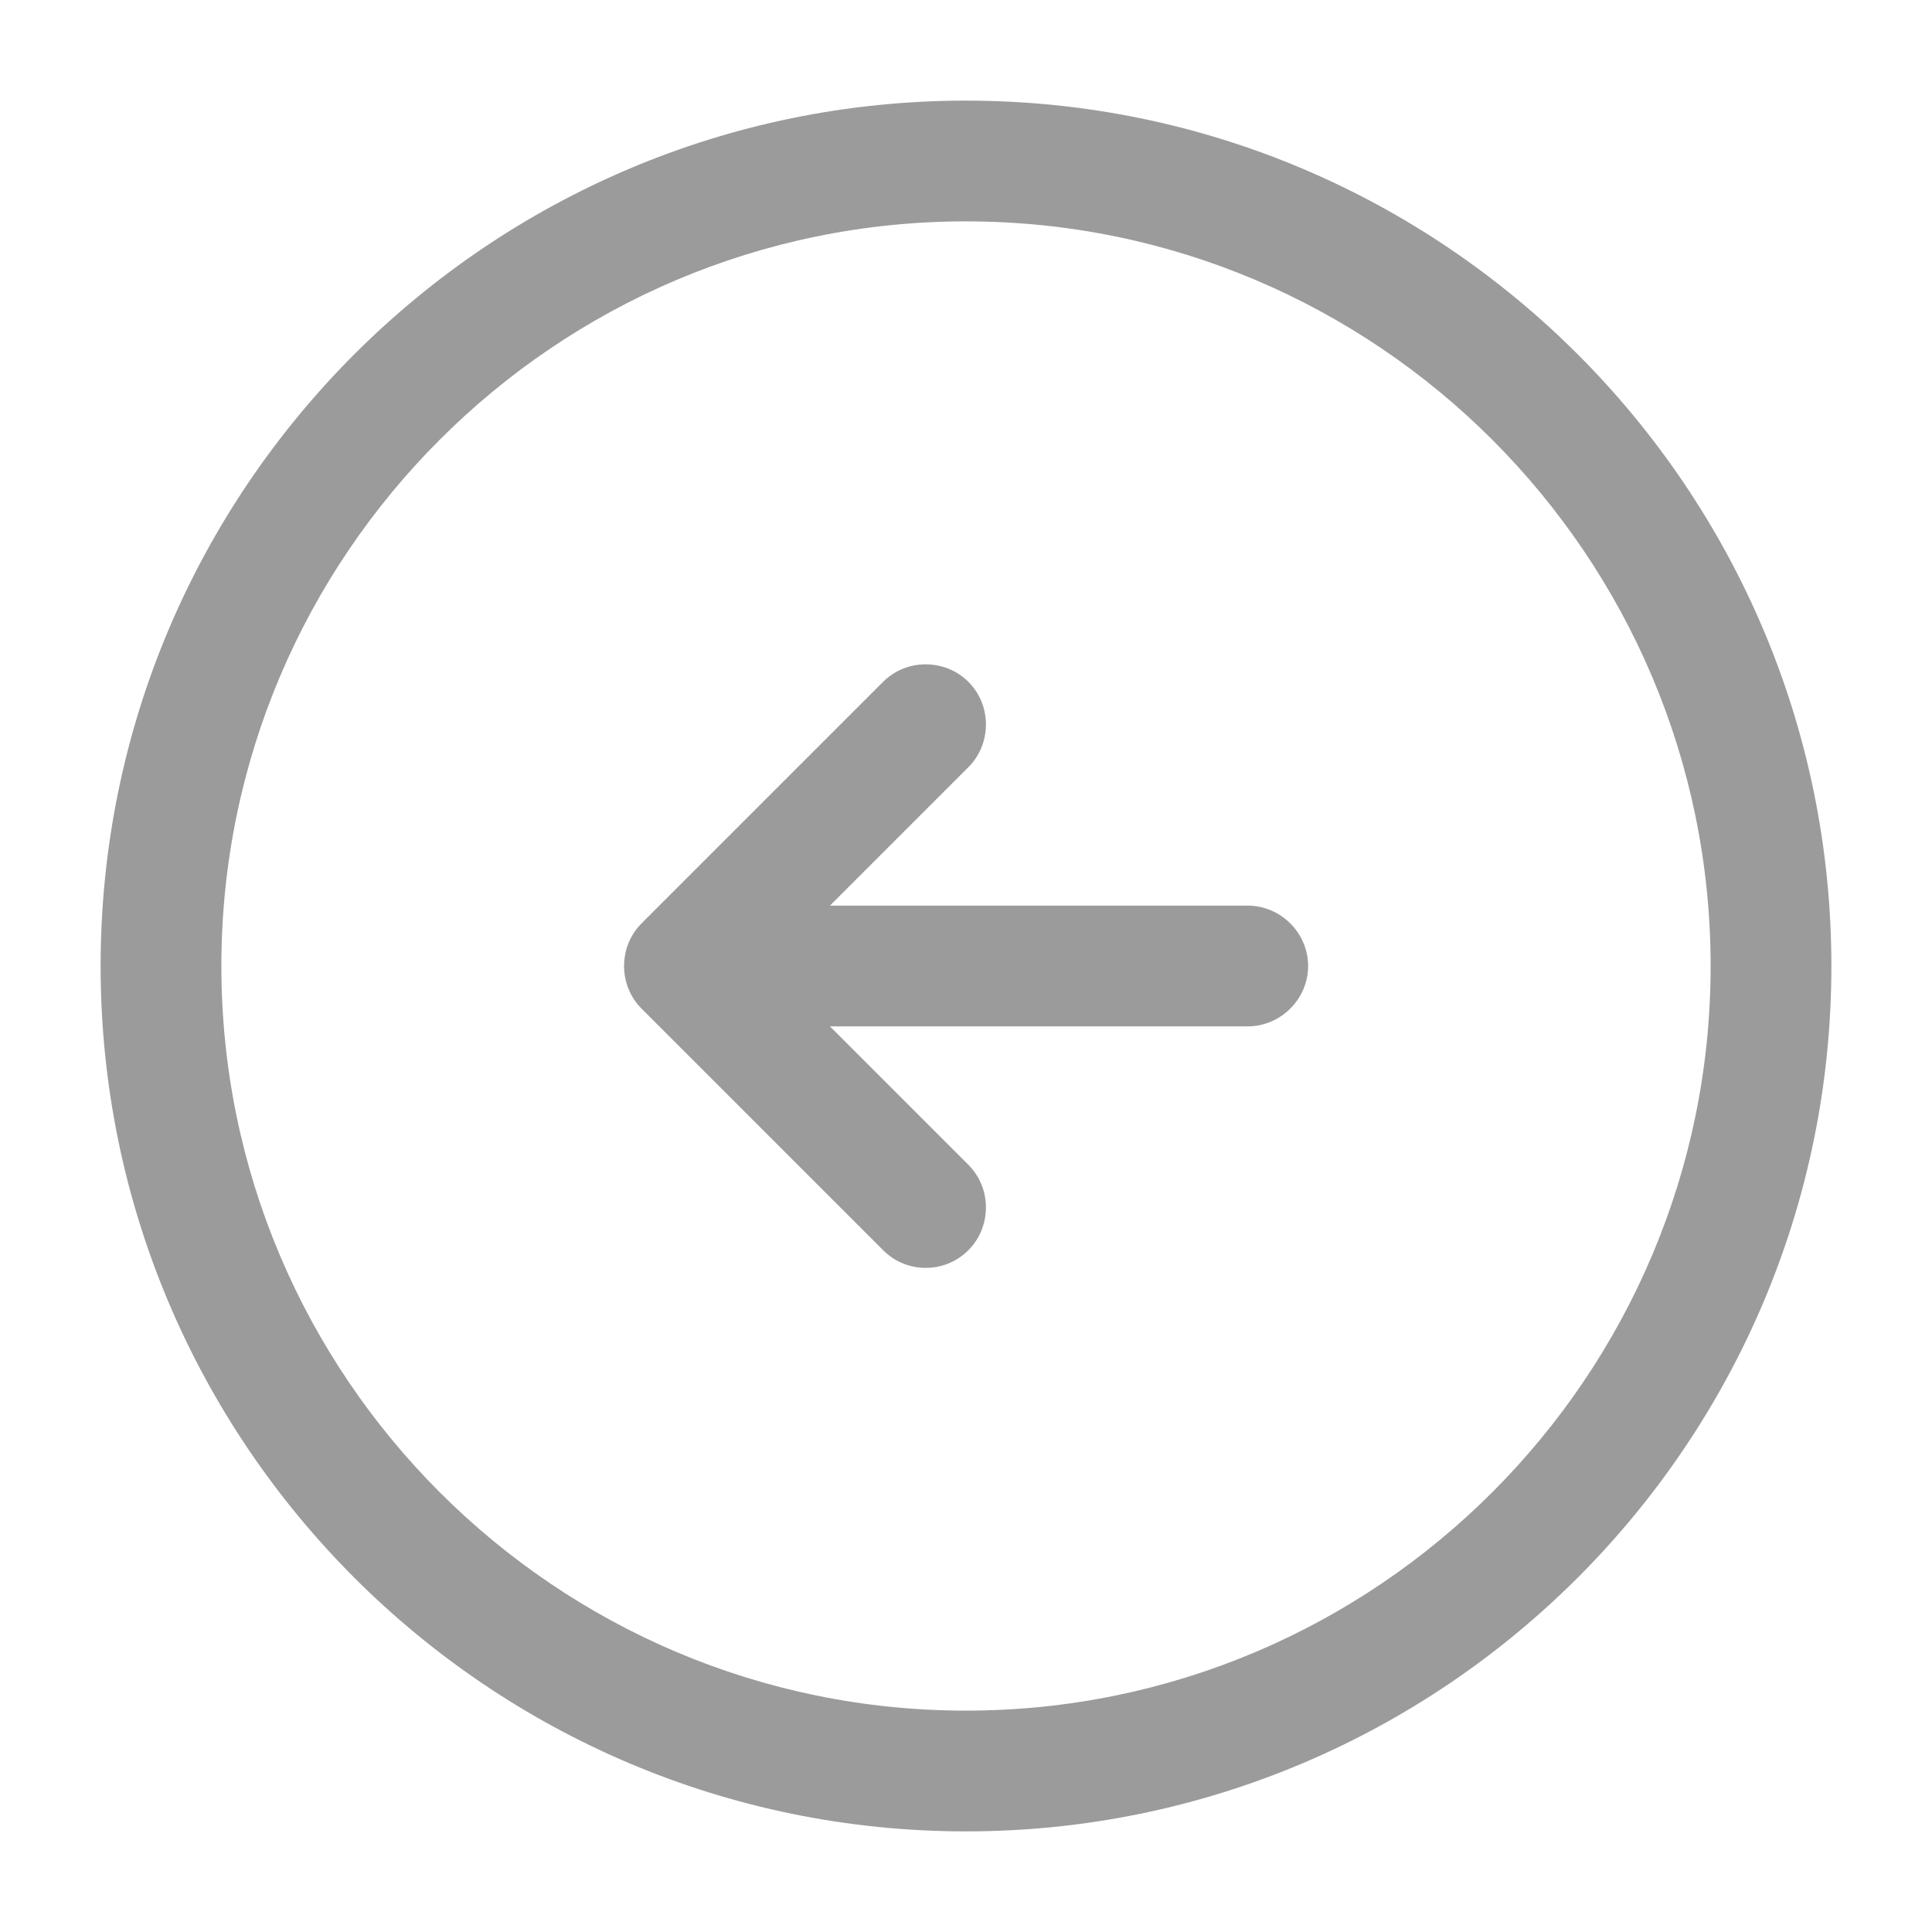 <?xml version="1.0" encoding="UTF-8"?> <svg xmlns="http://www.w3.org/2000/svg" width="50" height="50" viewBox="0 0 50 50" fill="none"> <path d="M25 47.396C37.354 47.396 47.396 37.354 47.396 25C47.396 12.646 37.354 2.604 25 2.604C12.646 2.604 2.604 12.646 2.604 25C2.604 37.354 12.646 47.396 25 47.396ZM25 5.729C35.625 5.729 44.271 14.375 44.271 25C44.271 35.625 35.625 44.271 25 44.271C14.375 44.271 5.729 35.625 5.729 25C5.729 14.375 14.375 5.729 25 5.729Z" fill="#9B9B9B"></path> <path d="M19.792 26.562H32.292C33.146 26.562 33.854 25.854 33.854 25C33.854 24.146 33.146 23.438 32.292 23.438H19.792C18.938 23.438 18.229 24.146 18.229 25C18.229 25.854 18.938 26.562 19.792 26.562Z" fill="#9B9B9B"></path> <path d="M23.958 32.812C24.354 32.812 24.75 32.667 25.062 32.354C25.667 31.75 25.667 30.75 25.062 30.146L19.917 25L25.062 19.854C25.667 19.25 25.667 18.25 25.062 17.646C24.458 17.042 23.458 17.042 22.854 17.646L16.604 23.896C16 24.5 16 25.5 16.604 26.104L22.854 32.354C23.167 32.667 23.562 32.812 23.958 32.812Z" fill="#9B9B9B"></path> </svg> 